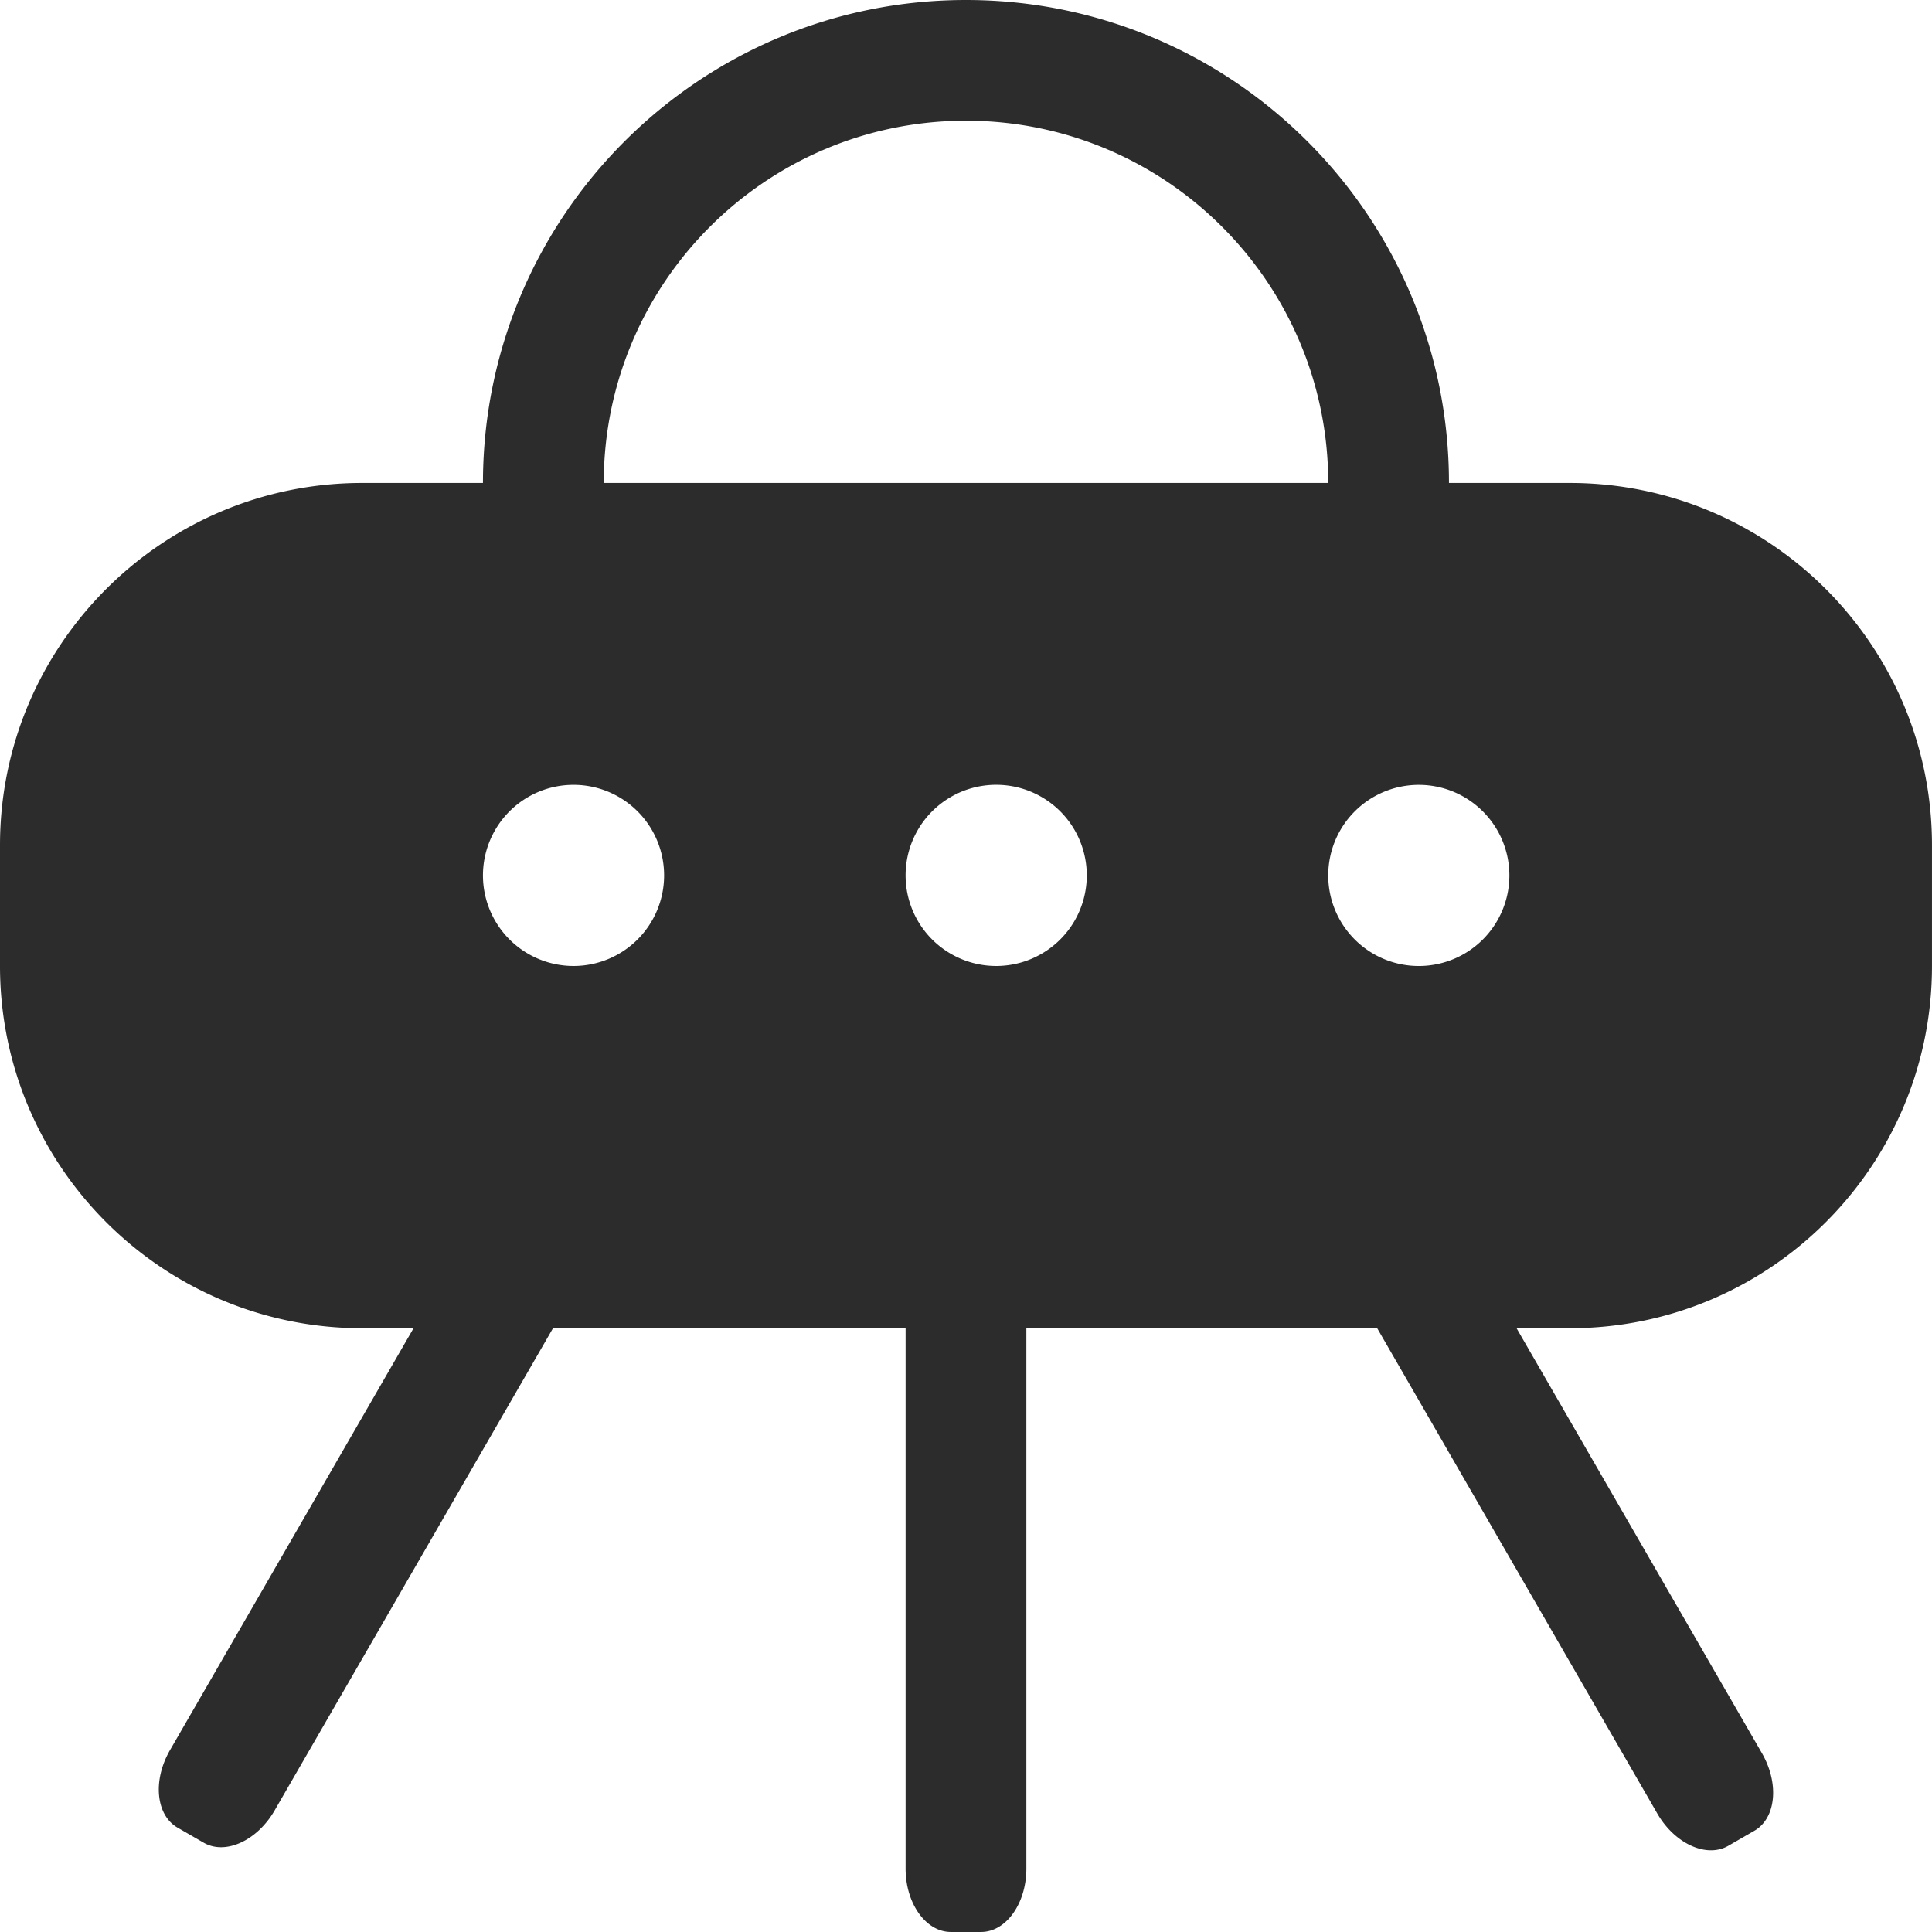 <?xml version="1.0" standalone="no"?><!DOCTYPE svg PUBLIC "-//W3C//DTD SVG 1.1//EN" "http://www.w3.org/Graphics/SVG/1.1/DTD/svg11.dtd"><svg t="1739714295893" class="icon" viewBox="0 0 1024 1024" version="1.1" xmlns="http://www.w3.org/2000/svg" p-id="1507" xmlns:xlink="http://www.w3.org/1999/xlink" width="200" height="200"><path d="M831.992 255.977h-64.01C767.982 114.615 653.367 0 511.995 0S255.977 114.615 255.977 255.977H191.998C85.964 255.977 0 341.972 0 447.985V511.995c0 106.014 85.964 191.998 191.998 191.998h27.187L90.111 927.602c-9.277 16.046-7.496 34.457 4.014 41.103l13.855 7.987c11.489 6.635 28.283-1.055 37.57-17.101L293.097 703.993h186.888v286.4c0 18.565 10.772 33.597 24.002 33.597h16.005c13.22 0 24.002-15.032 24.002-33.597V703.993h185.946l148.479 257.247c9.277 16.046 26.122 23.695 37.591 17.101l13.875-8.008c11.469-6.615 13.25-25.026 3.973-41.123l-130.047-225.216h28.18C938.026 703.993 1023.99 618.009 1023.99 511.995v-64.01c0-106.014-85.964-192.008-191.998-192.008z m-79.994 160.019a48.025 48.025 0 0 1 48.005 48.005 48.005 48.005 0 1 1-48.005-48.005zM303.982 511.995a48.025 48.025 0 0 1-48.005-48.005A48.005 48.005 0 1 1 303.982 511.995z m16.015-256.018c0-106.003 85.974-191.998 191.998-191.998 106.014 0 191.998 85.995 191.998 191.998h-383.996zM527.99 511.995a48.015 48.015 0 1 1 0.02-96.03A48.015 48.015 0 0 1 527.99 511.995z" p-id="1508" fill="#2c2c2c"></path></svg>